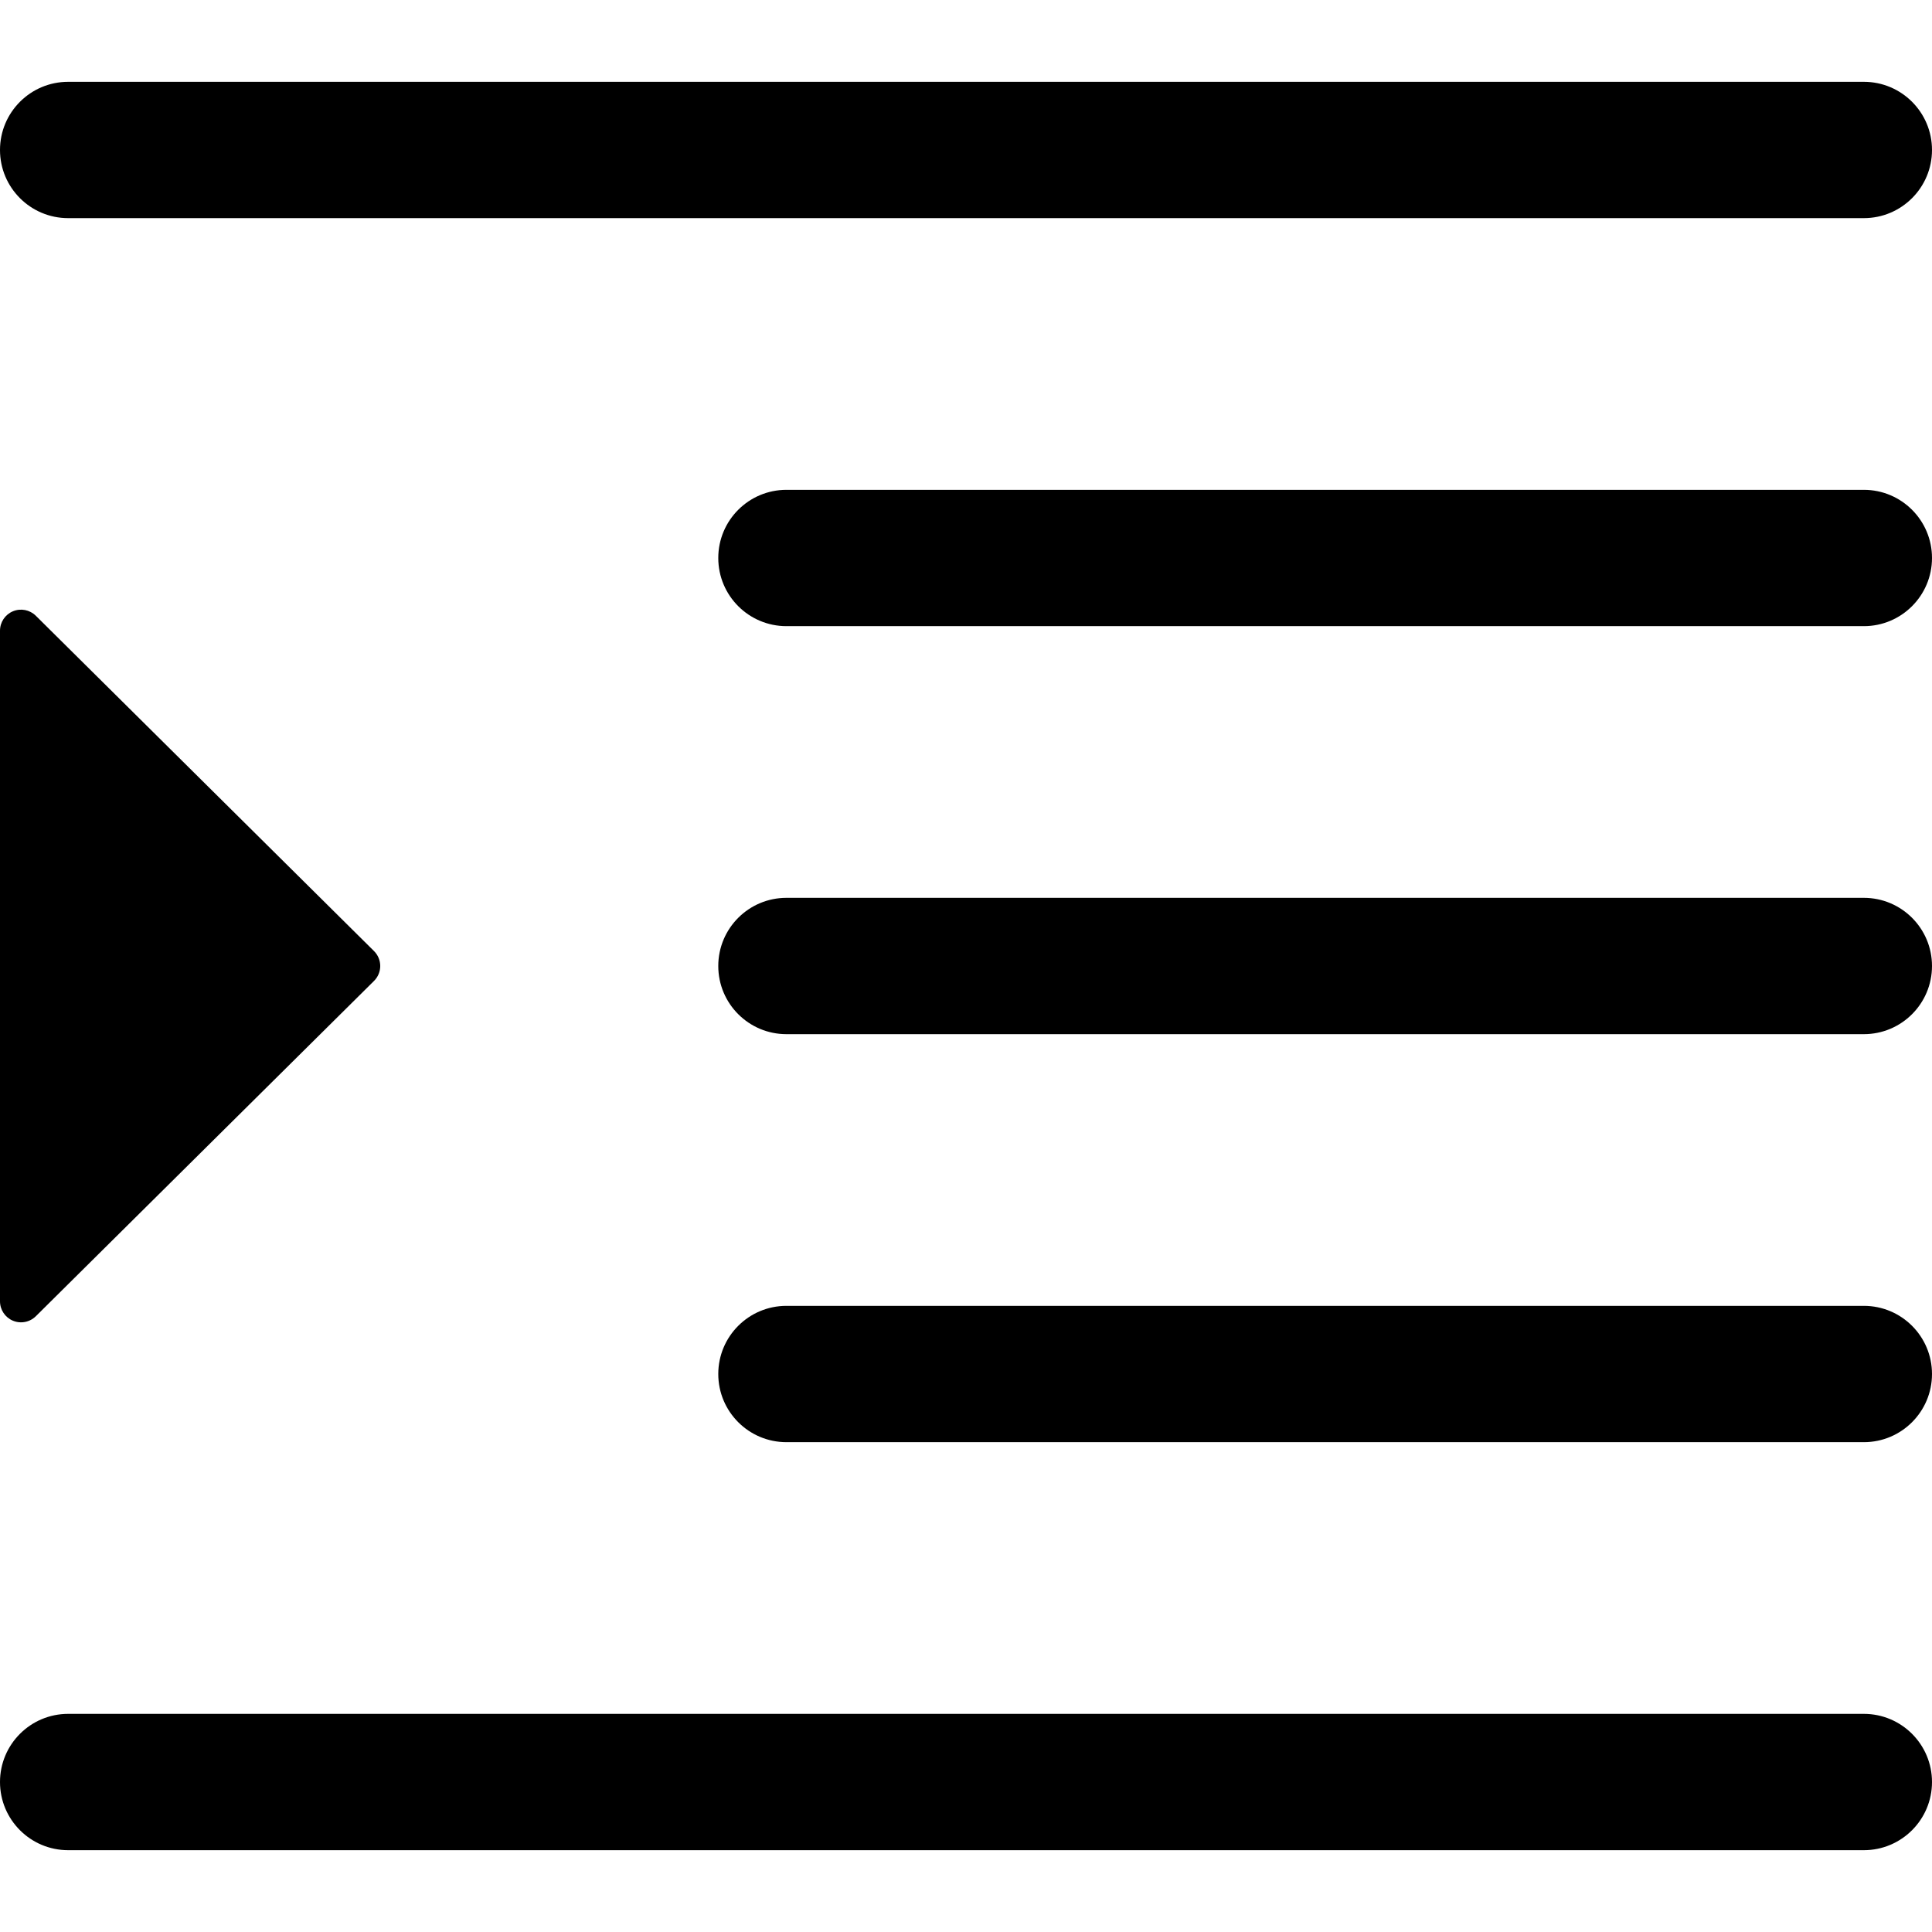 <?xml version="1.0" encoding="utf-8"?>
<!-- Generator: Adobe Illustrator 22.1.0, SVG Export Plug-In . SVG Version: 6.00 Build 0)  -->
<svg version="1.1" id="图形" xmlns="http://www.w3.org/2000/svg" xmlns:xlink="http://www.w3.org/1999/xlink" x="0px" y="0px"
	 viewBox="90.288 58.809 850.394 850.394" enable-background="new 90.288 58.809 850.394 850.394" xml:space="preserve">
<g>
	<path d="M910.682,274.414H436.446c-16.568,0-30,13.432-30,30s13.432,30,30,30h474.236c16.568,0,30-13.432,30-30
		S927.25,274.414,910.682,274.414z"/>
	<path d="M910.682,454.006H436.446c-16.568,0-30,13.432-30,30s13.432,30,30,30h474.236c16.568,0,30-13.432,30-30
		S927.25,454.006,910.682,454.006z"/>
	<path d="M120.288,154.823h790.394c16.568,0,30-13.432,30-30s-13.432-30-30-30H120.288c-16.568,0-30,13.432-30,30
		S103.72,154.823,120.288,154.823z"/>
	<path d="M910.682,813.189H120.288c-16.568,0-30,13.432-30,30s13.432,30,30,30h790.394c16.568,0,30-13.432,30-30
		S927.25,813.189,910.682,813.189z"/>
	<path d="M910.682,633.597H436.446c-16.568,0-30,13.432-30,30s13.432,30,30,30h474.236c16.568,0,30-13.432,30-30
		S927.25,633.597,910.682,633.597z"/>
	<path d="M95.983,640.139c1.15,0.479,2.359,0.712,3.558,0.712c2.395,0,4.75-0.93,6.518-2.683l148.856-147.59
		c1.753-1.738,2.739-4.104,2.739-6.572s-0.986-4.834-2.739-6.572l-148.856-147.59c-2.653-2.631-6.626-3.407-10.076-1.971
		c-3.448,1.438-5.695,4.807-5.695,8.543v295.18C90.288,635.332,92.535,638.701,95.983,640.139z"/>
</g>
</svg>
